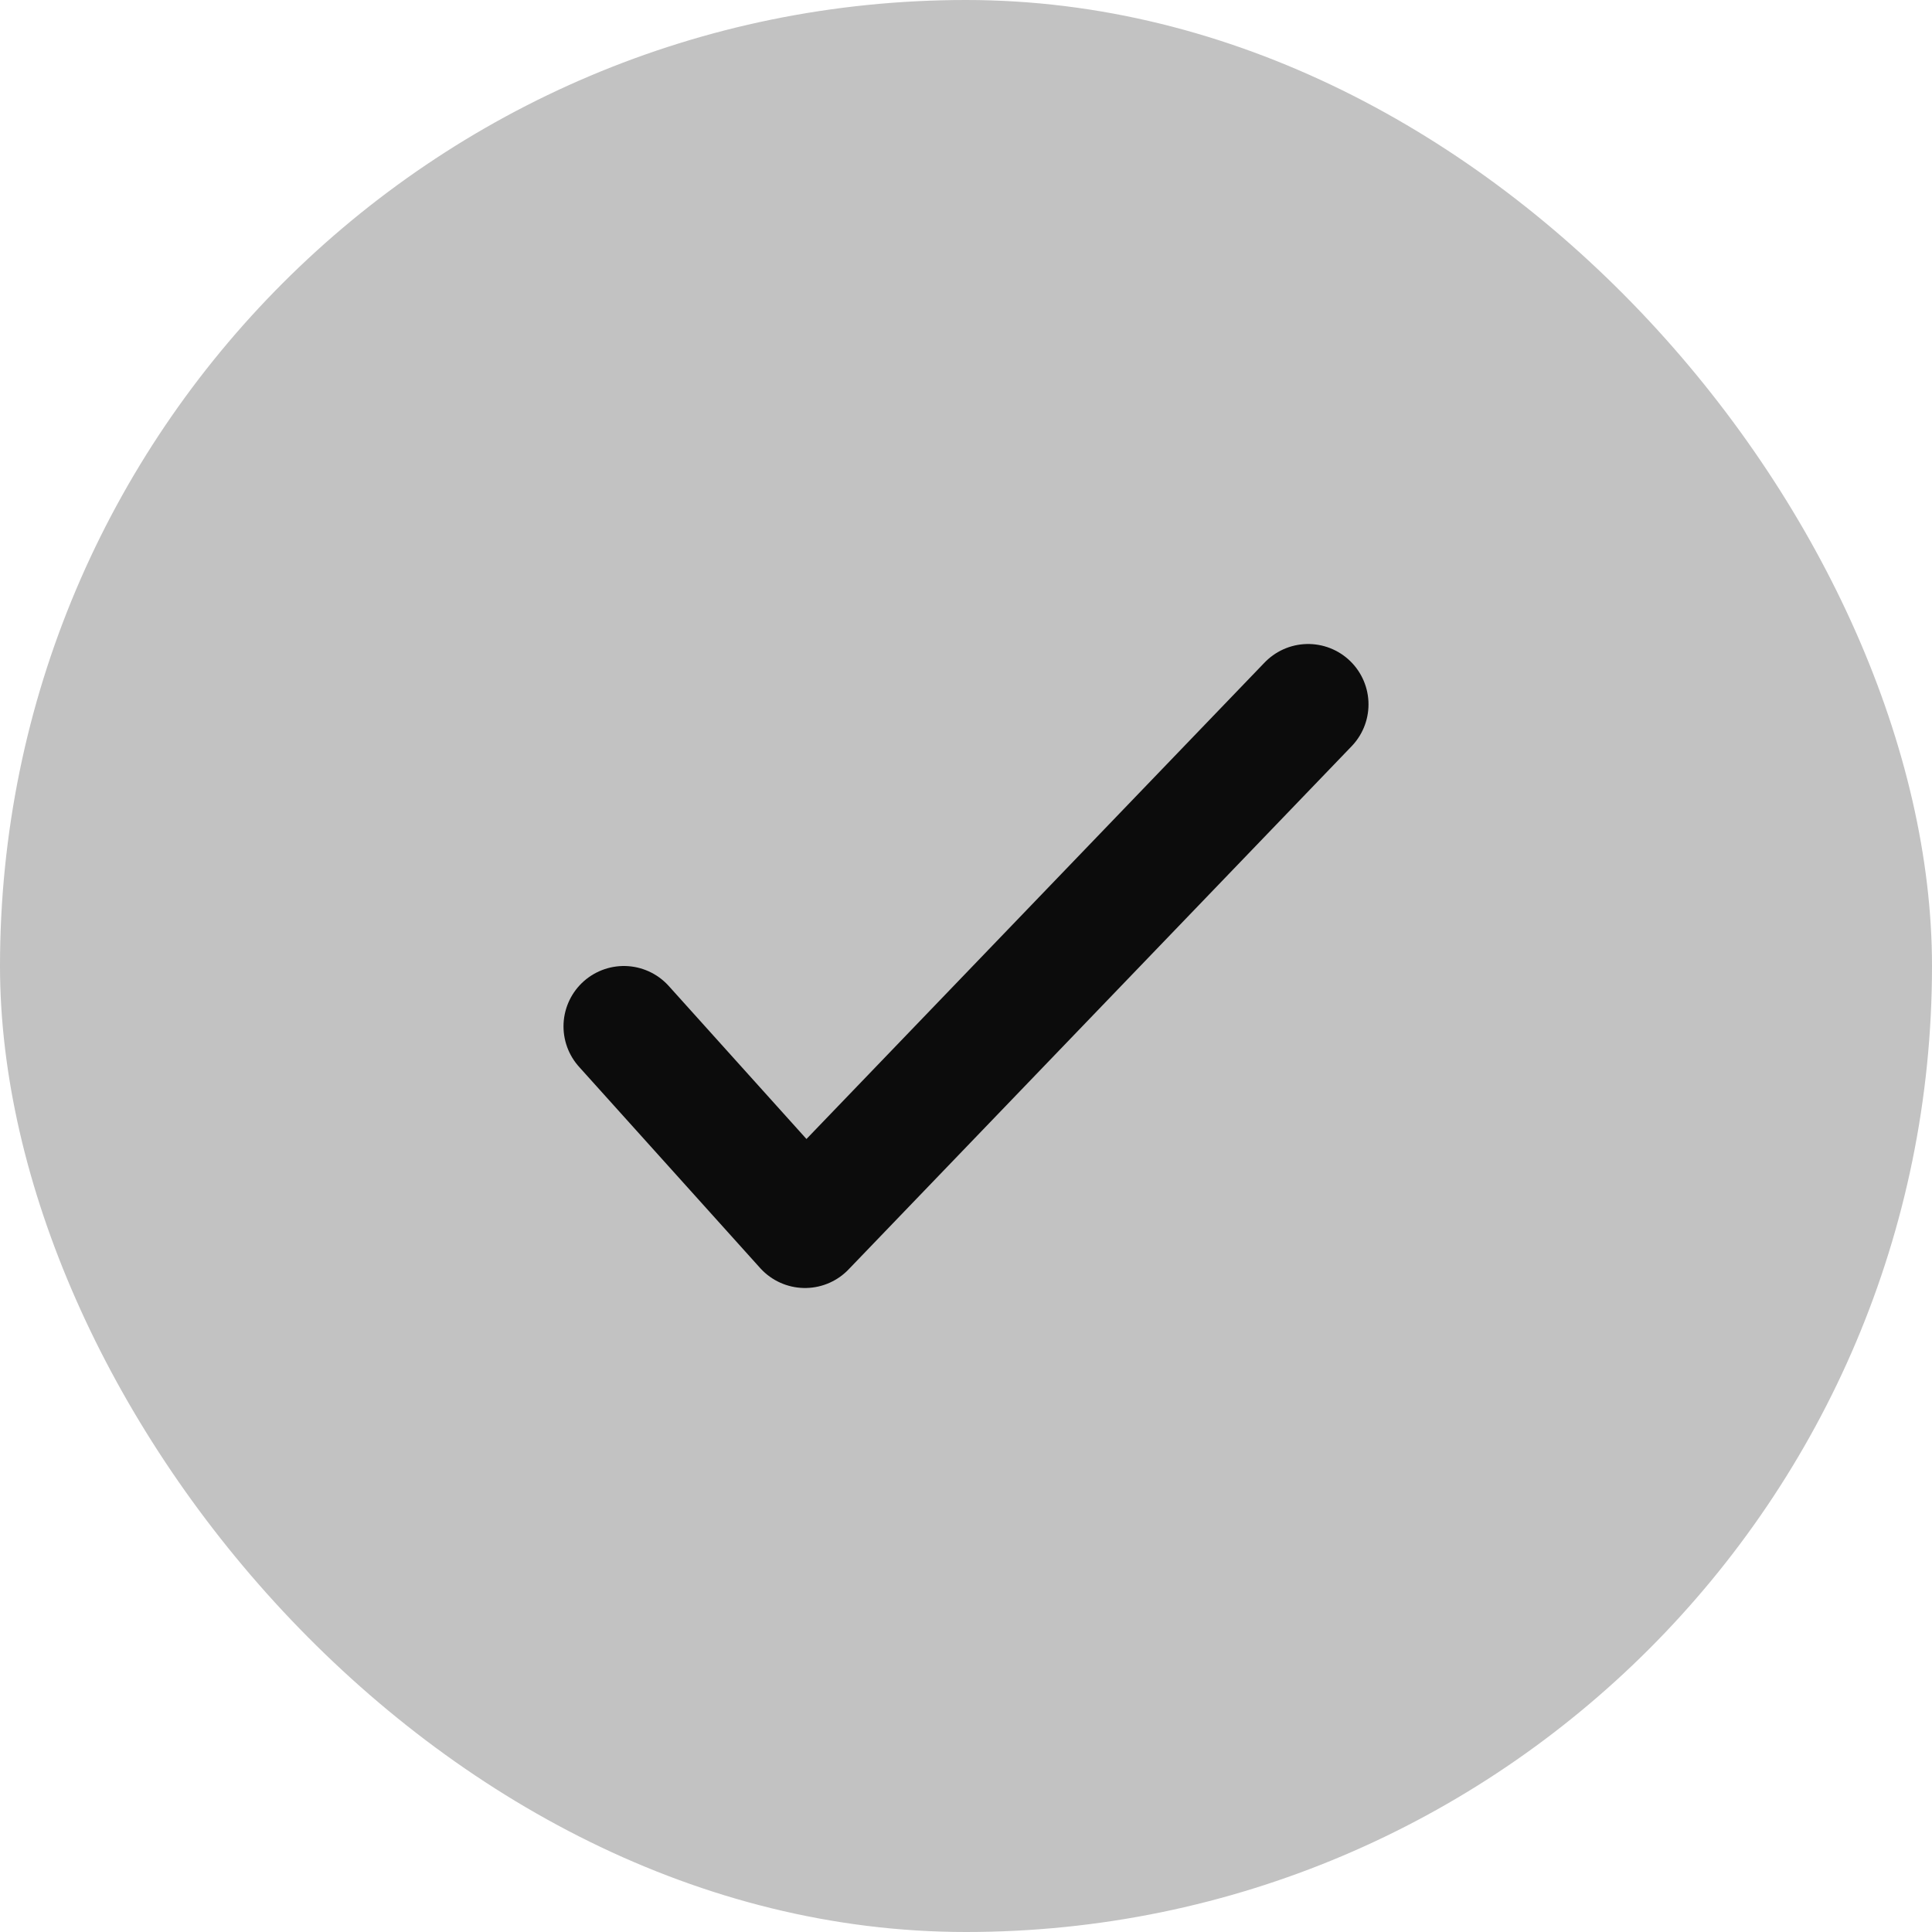 <svg width="12" height="12" viewBox="0 0 12 12" fill="none" xmlns="http://www.w3.org/2000/svg">
<rect width="12" height="12" rx="6" fill="#C2C2C2"/>
<path d="M3.875 6.375L5 7.625L8.125 4.375" stroke="#0C0C0C" stroke-width="0.75" stroke-linecap="round" stroke-linejoin="round"/>
</svg>
